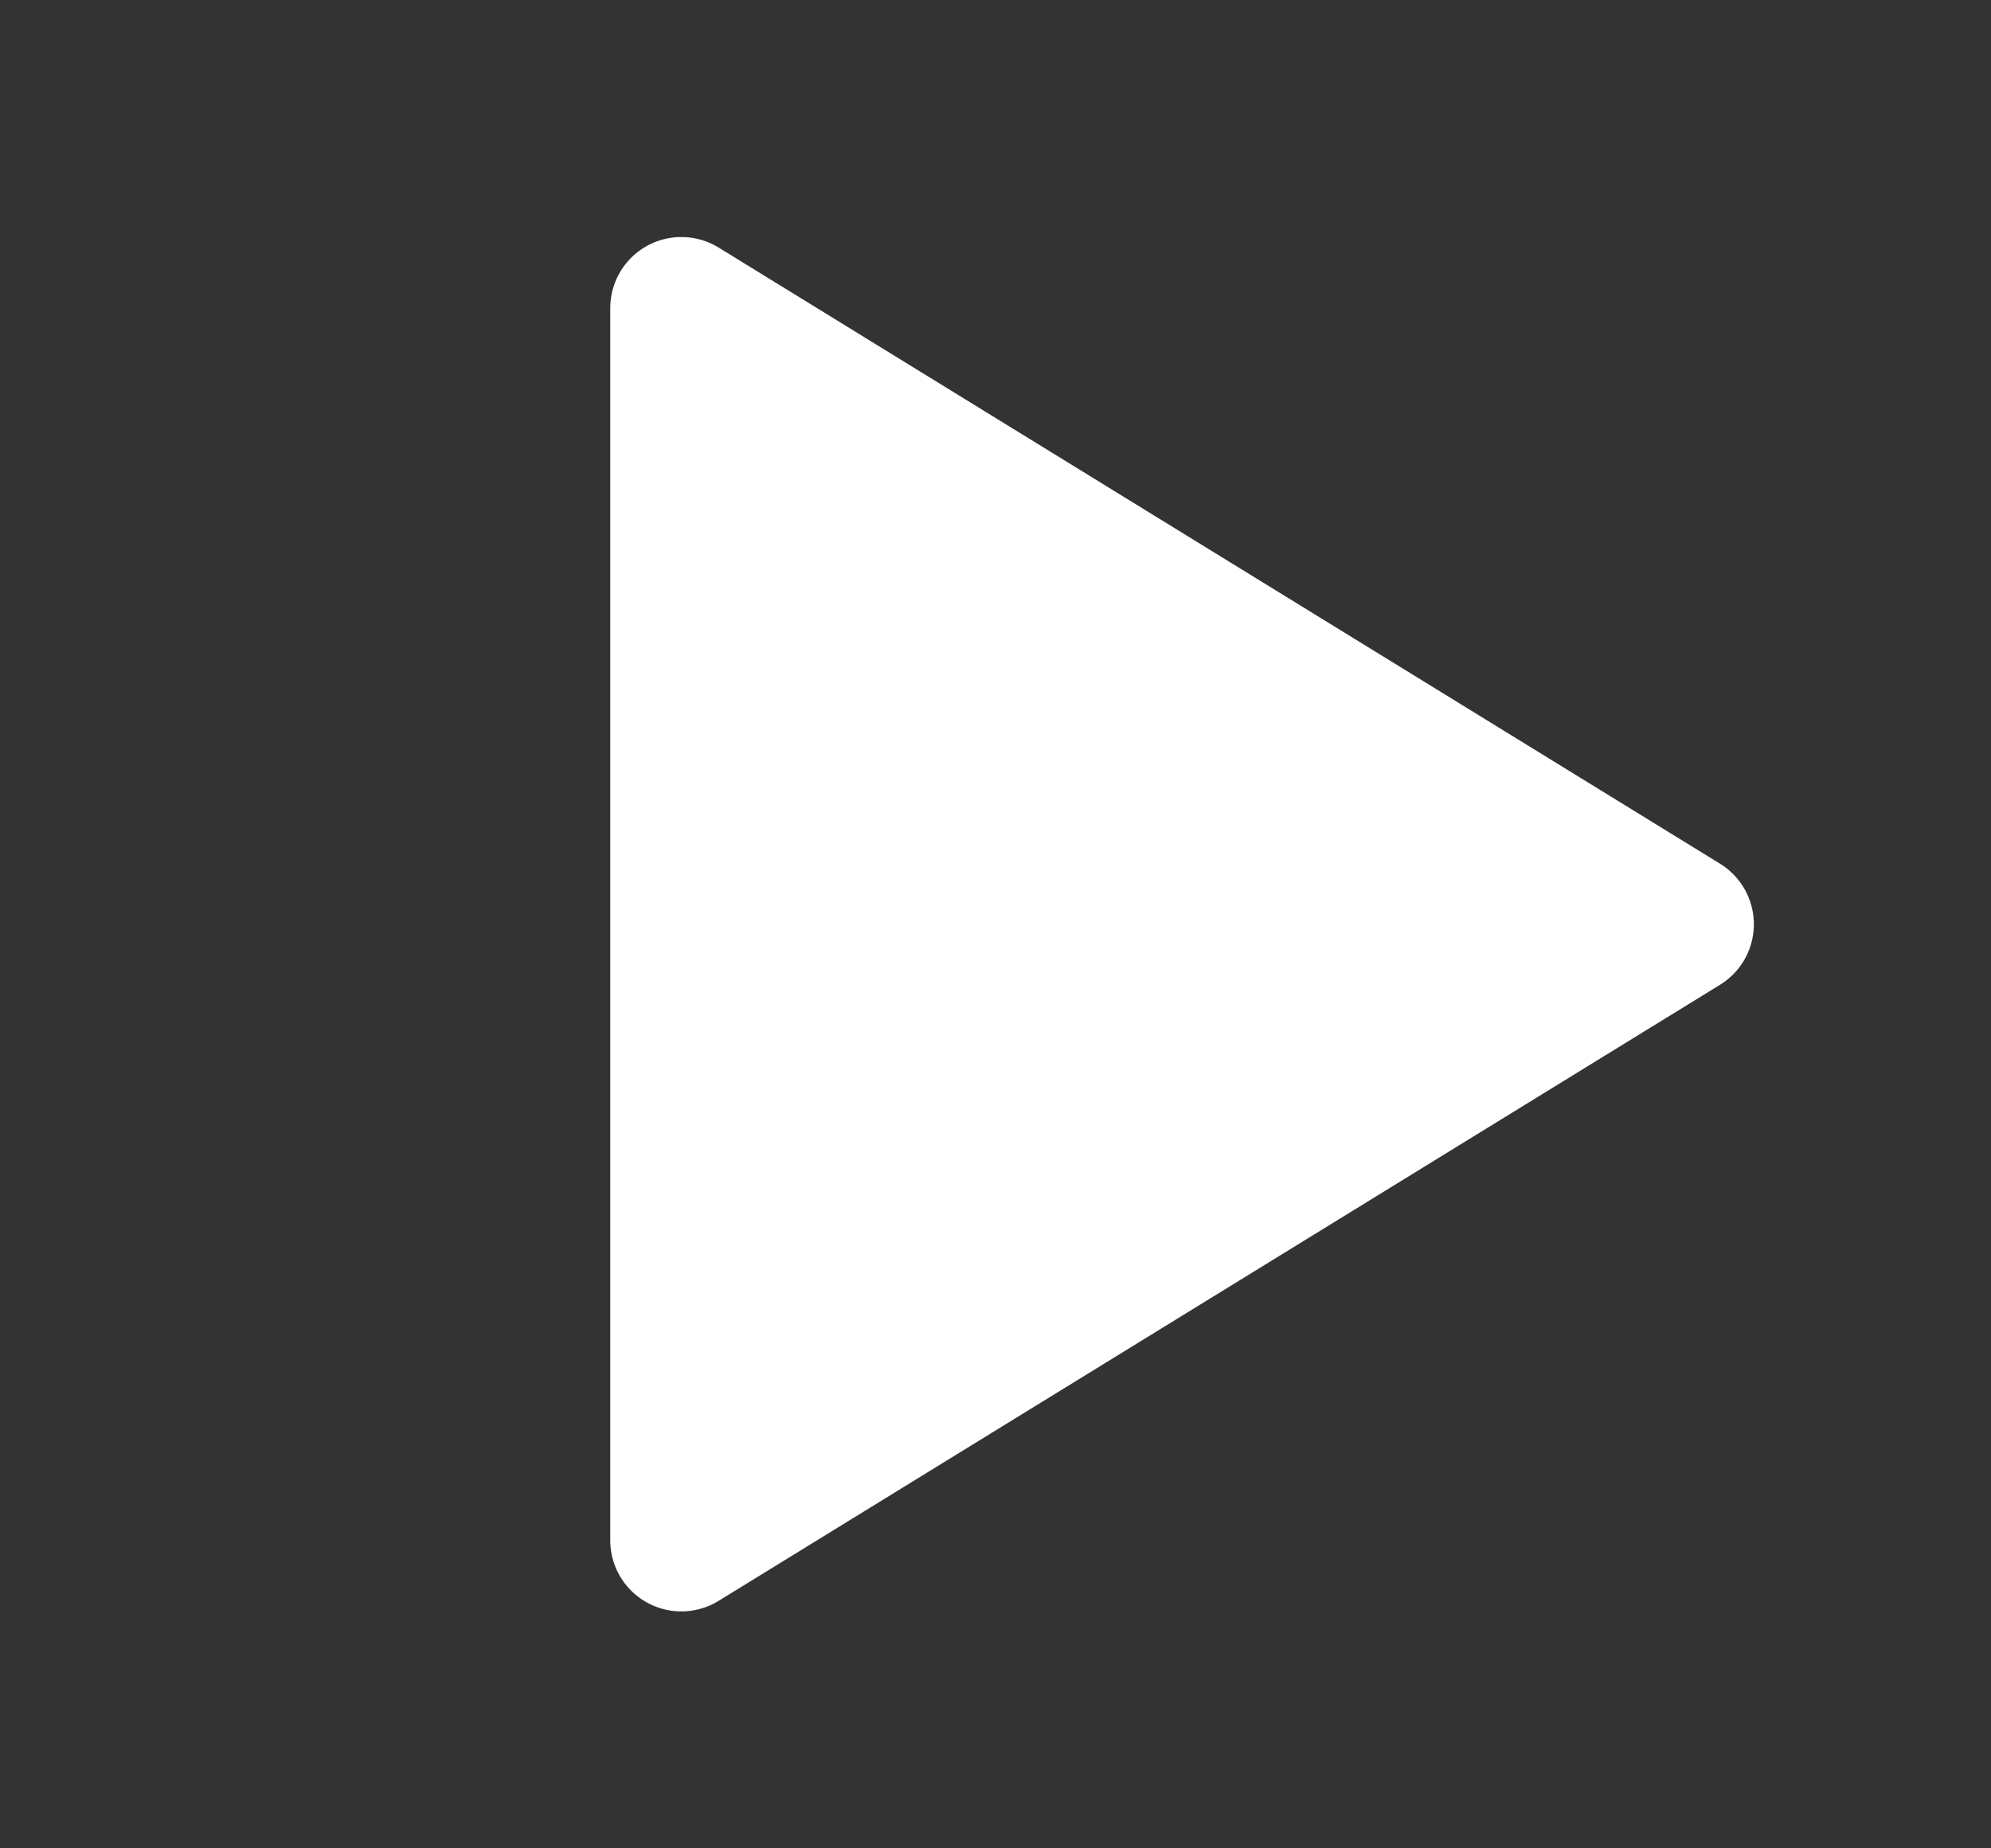 <svg width="28" height="26" viewBox="0 0 28 26" fill="none" xmlns="http://www.w3.org/2000/svg">
<rect x="0" y="0" width="28" height="26" fill="#333333" stroke="none"/>
<g clip-path="url(#clip0_4162_38538)">
<path d="M9.582 4.334V21.667L23.665 13.001L9.582 4.334Z" fill="white" stroke="white" stroke-width="2" stroke-linecap="round" stroke-linejoin="round"/>
</g>
<defs>
<clipPath id="clip0_4162_38538">
<rect width="28" height="26" fill="white"/>
</clipPath>
</defs>
</svg>
